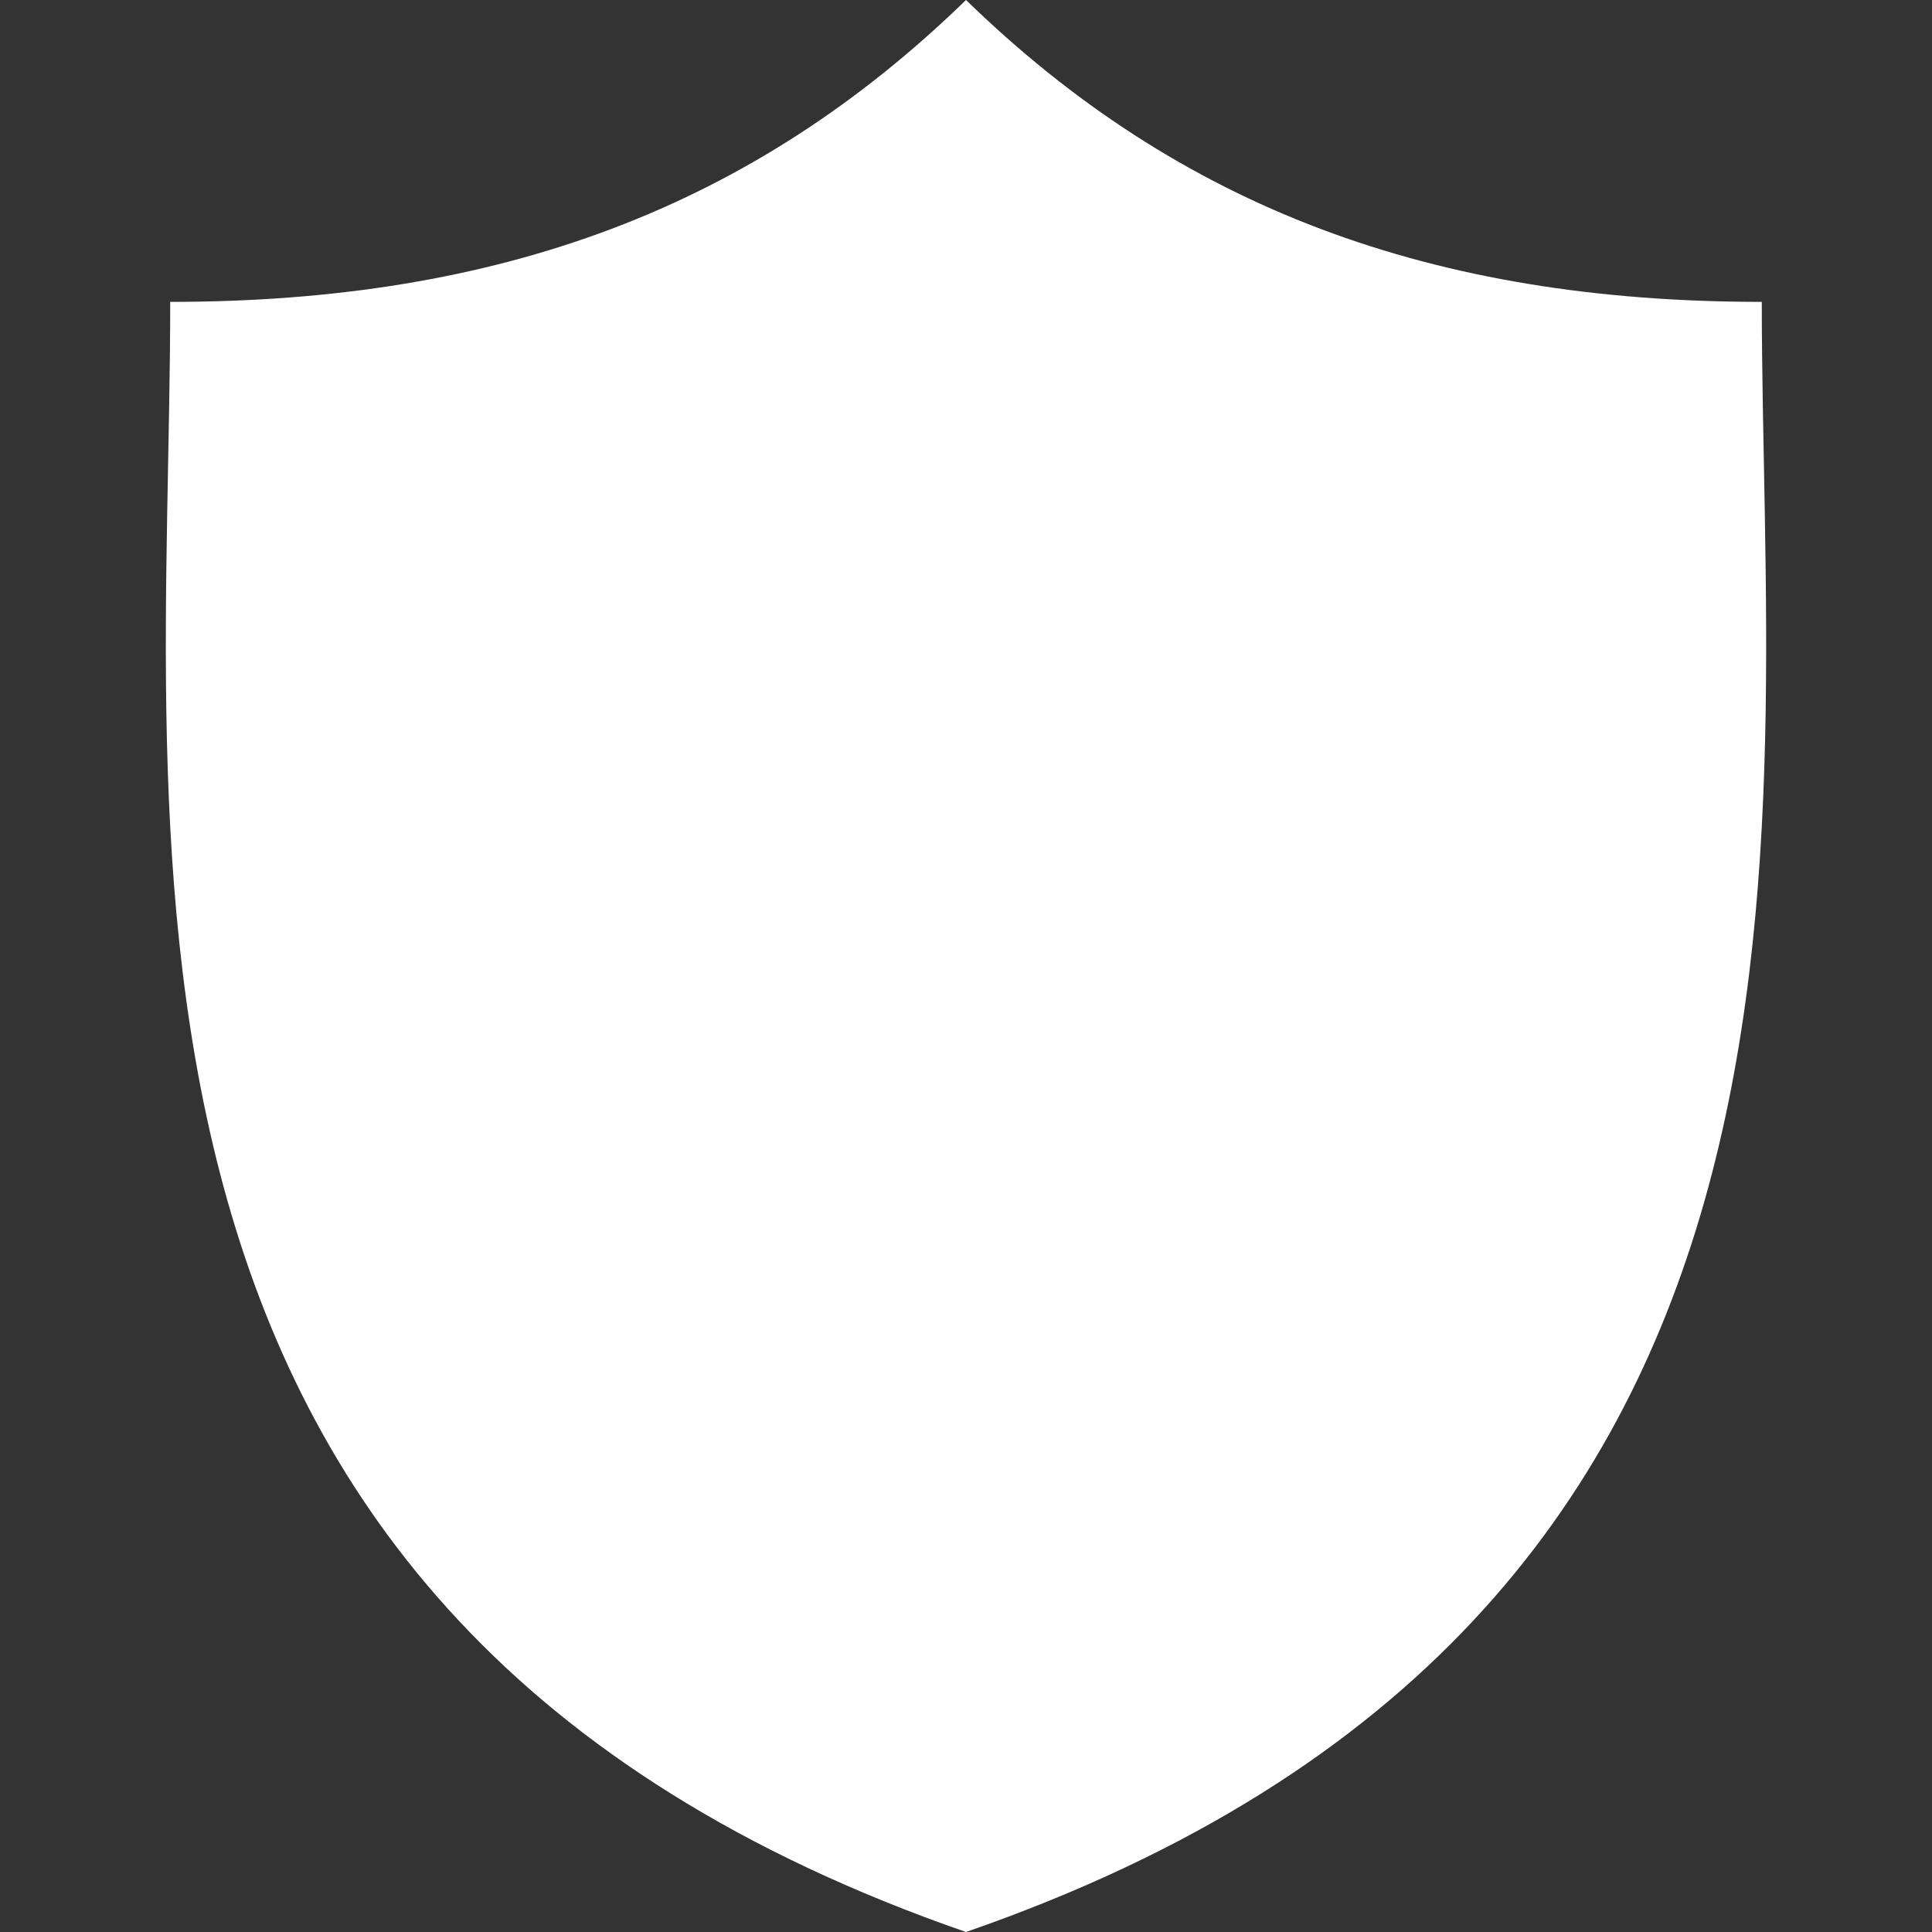 <svg width="20" height="20" viewBox="0 0 20 20" fill="none" xmlns="http://www.w3.org/2000/svg">
<rect x="0" y="0" width="20" height="20" fill="#333333" stroke="none"/>
<path d="M18.238 3.125C14.825 3.125 12.211 2.15 10 0C7.789 2.15 5.175 3.125 1.762 3.125C1.762 8.723 0.604 16.743 10 20C19.396 16.743 18.238 8.723 18.238 3.125Z" fill="white"/>
</svg>
